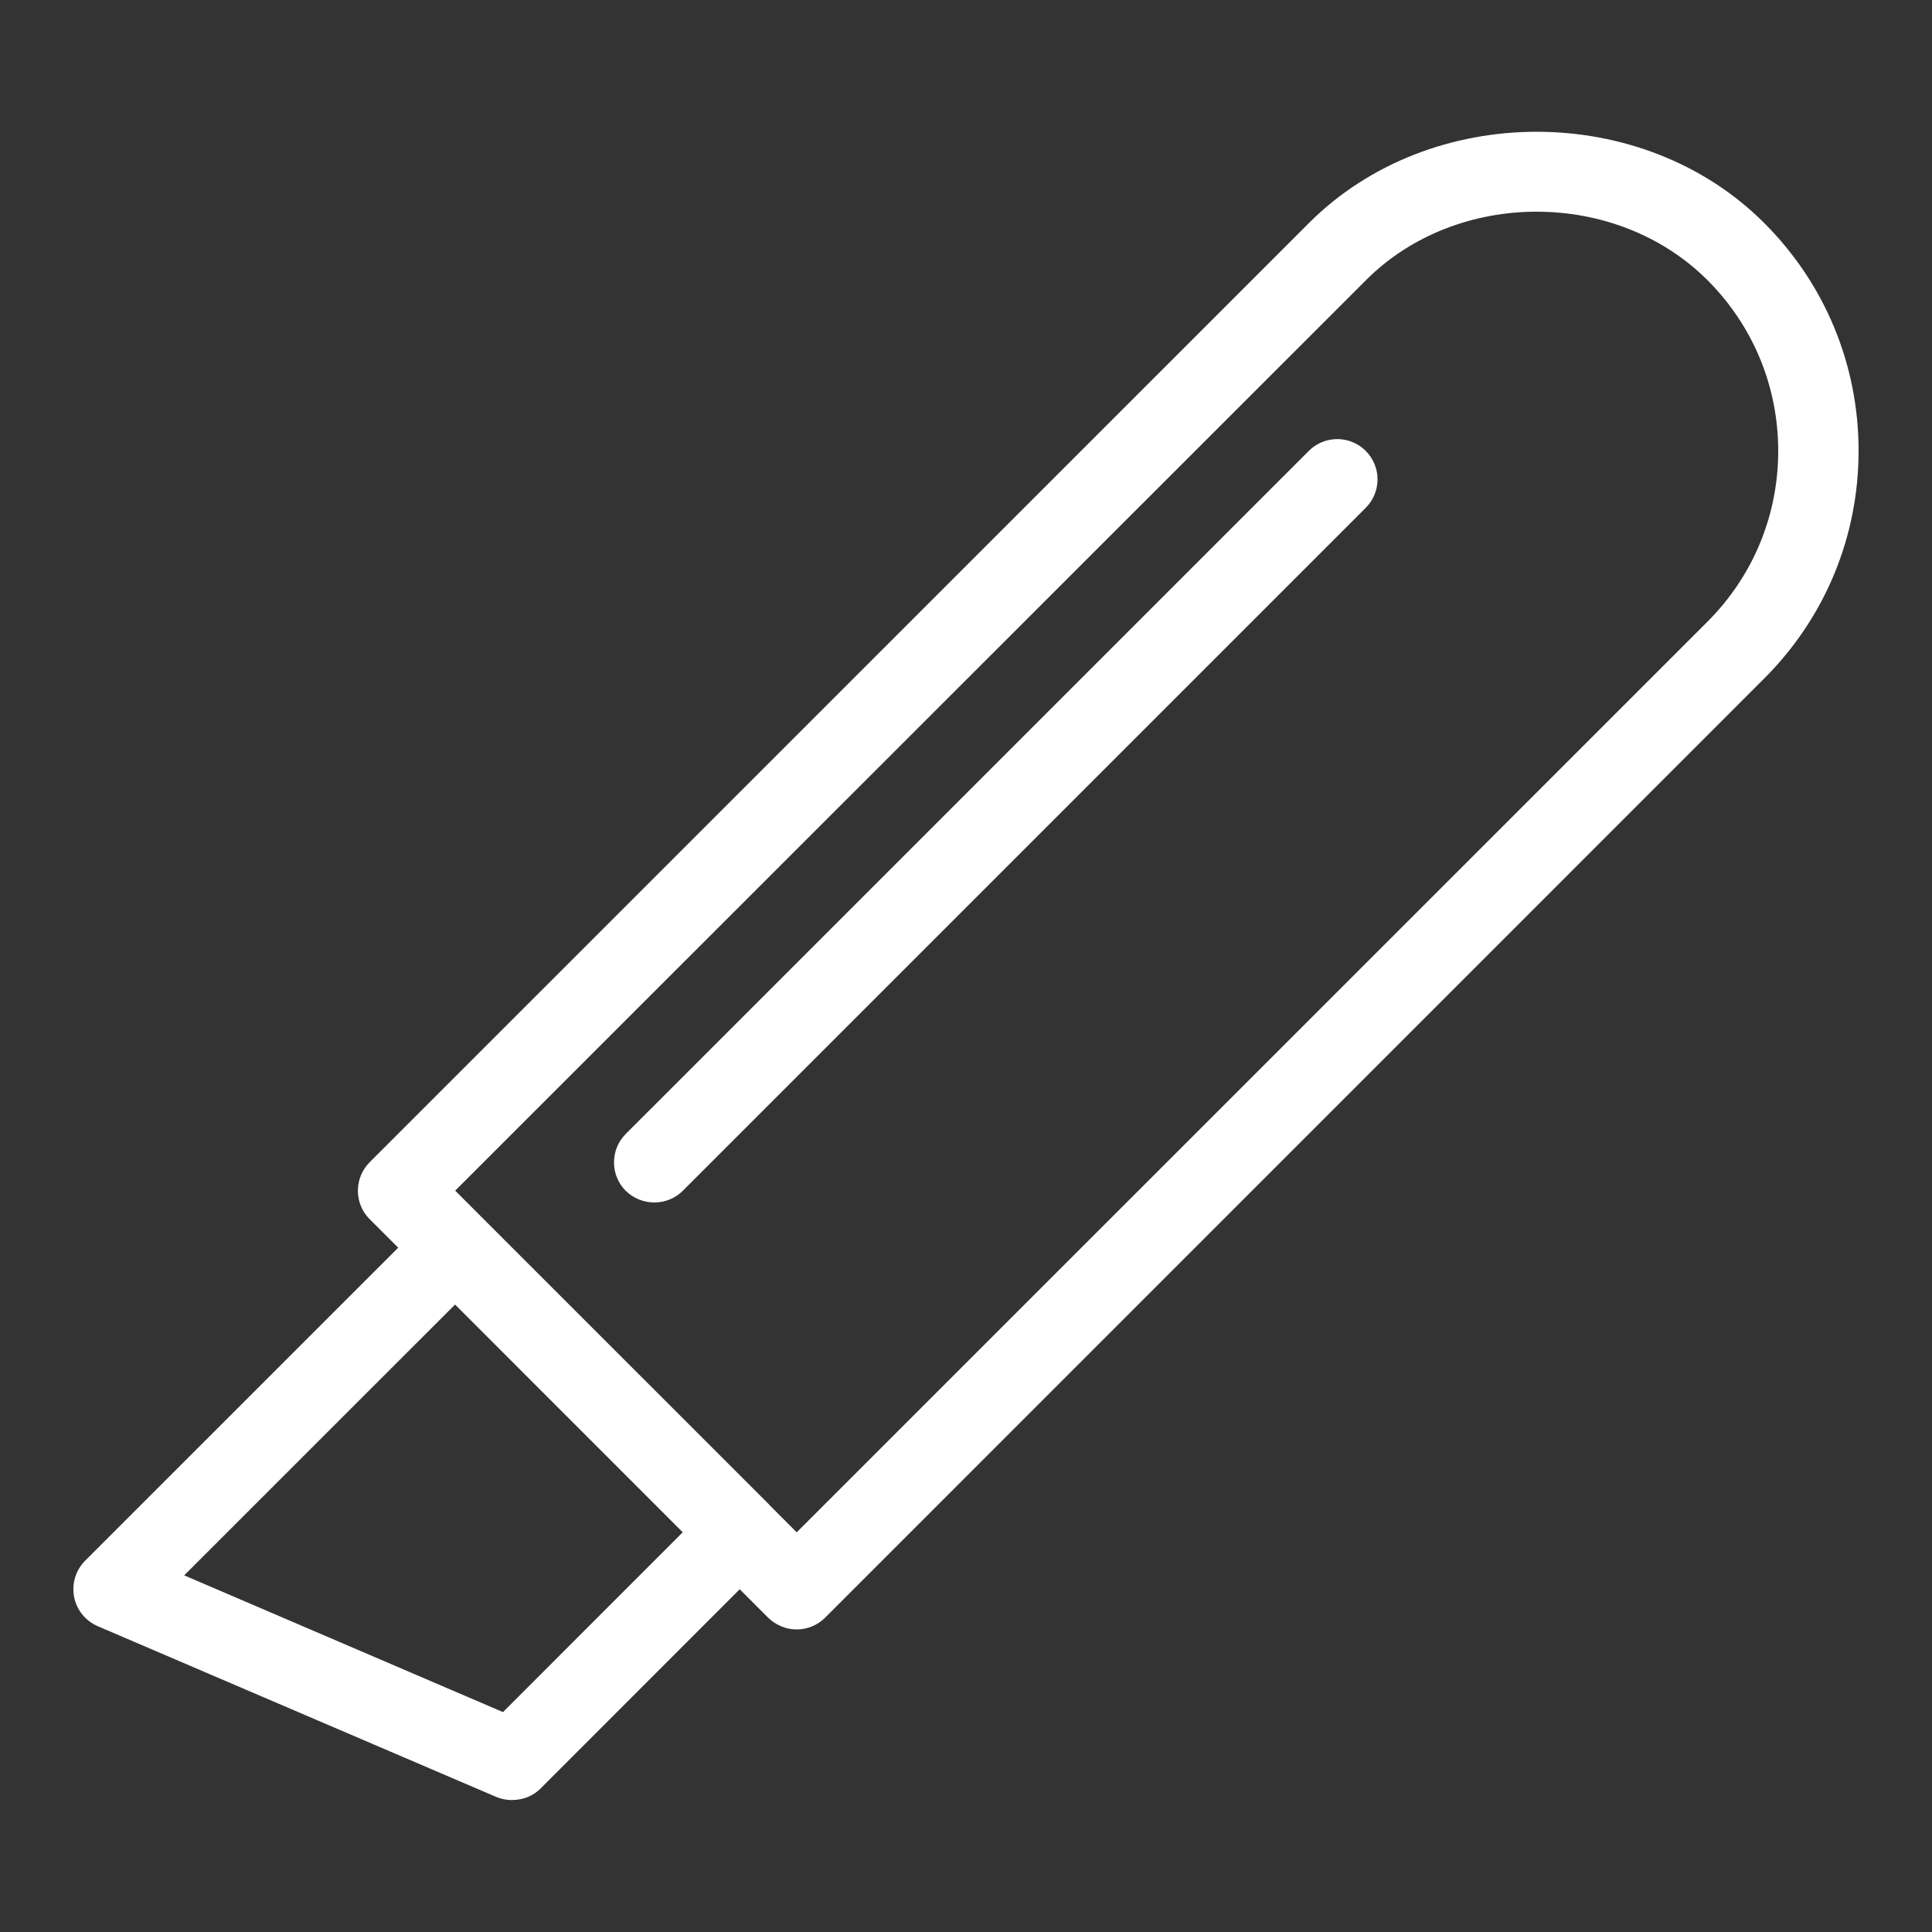 <svg xmlns="http://www.w3.org/2000/svg" width="50" height="50" viewBox="0 0 50 50" fill="none"><rect x="0" y="0" width="50" height="50" fill="#333333" stroke="none"/><g id="Frame"><path id="Vector" d="M20.617 42.17C20.341 42.17 20.075 42.056 19.88 41.866L9.567 31.552C9.161 31.15 9.161 30.484 9.567 30.078L33.875 5.772C37.025 2.623 42.513 2.623 45.658 5.772C47.233 7.347 48.1 9.441 48.1 11.666C48.1 13.892 47.233 15.984 45.658 17.559L21.353 41.866C21.161 42.058 20.897 42.17 20.617 42.17ZM11.78 30.814L20.619 39.656L44.189 16.089C45.369 14.909 46.02 13.339 46.02 11.67C46.02 10 45.369 8.431 44.189 7.25C41.825 4.889 37.712 4.887 35.352 7.25L11.78 30.814ZM13.255 46.586C13.117 46.586 12.978 46.561 12.844 46.505L2.53 42.086C2.211 41.948 1.981 41.663 1.917 41.325C1.853 40.983 1.961 40.633 2.205 40.389L11.044 31.552C11.45 31.15 12.111 31.15 12.517 31.552L19.884 38.916C20.291 39.322 20.291 39.983 19.884 40.389L13.992 46.284C13.794 46.484 13.528 46.584 13.255 46.584V46.586ZM4.767 40.77L13.017 44.309L17.673 39.651L11.78 33.759L4.767 40.77ZM16.933 31.12C16.666 31.12 16.4 31.019 16.195 30.819C15.789 30.417 15.789 29.752 16.195 29.345L33.872 11.669C34.278 11.262 34.939 11.262 35.345 11.669C35.752 12.075 35.752 12.736 35.345 13.142L17.669 30.819C17.469 31.019 17.2 31.12 16.933 31.12Z" fill="white"></path></g></svg>